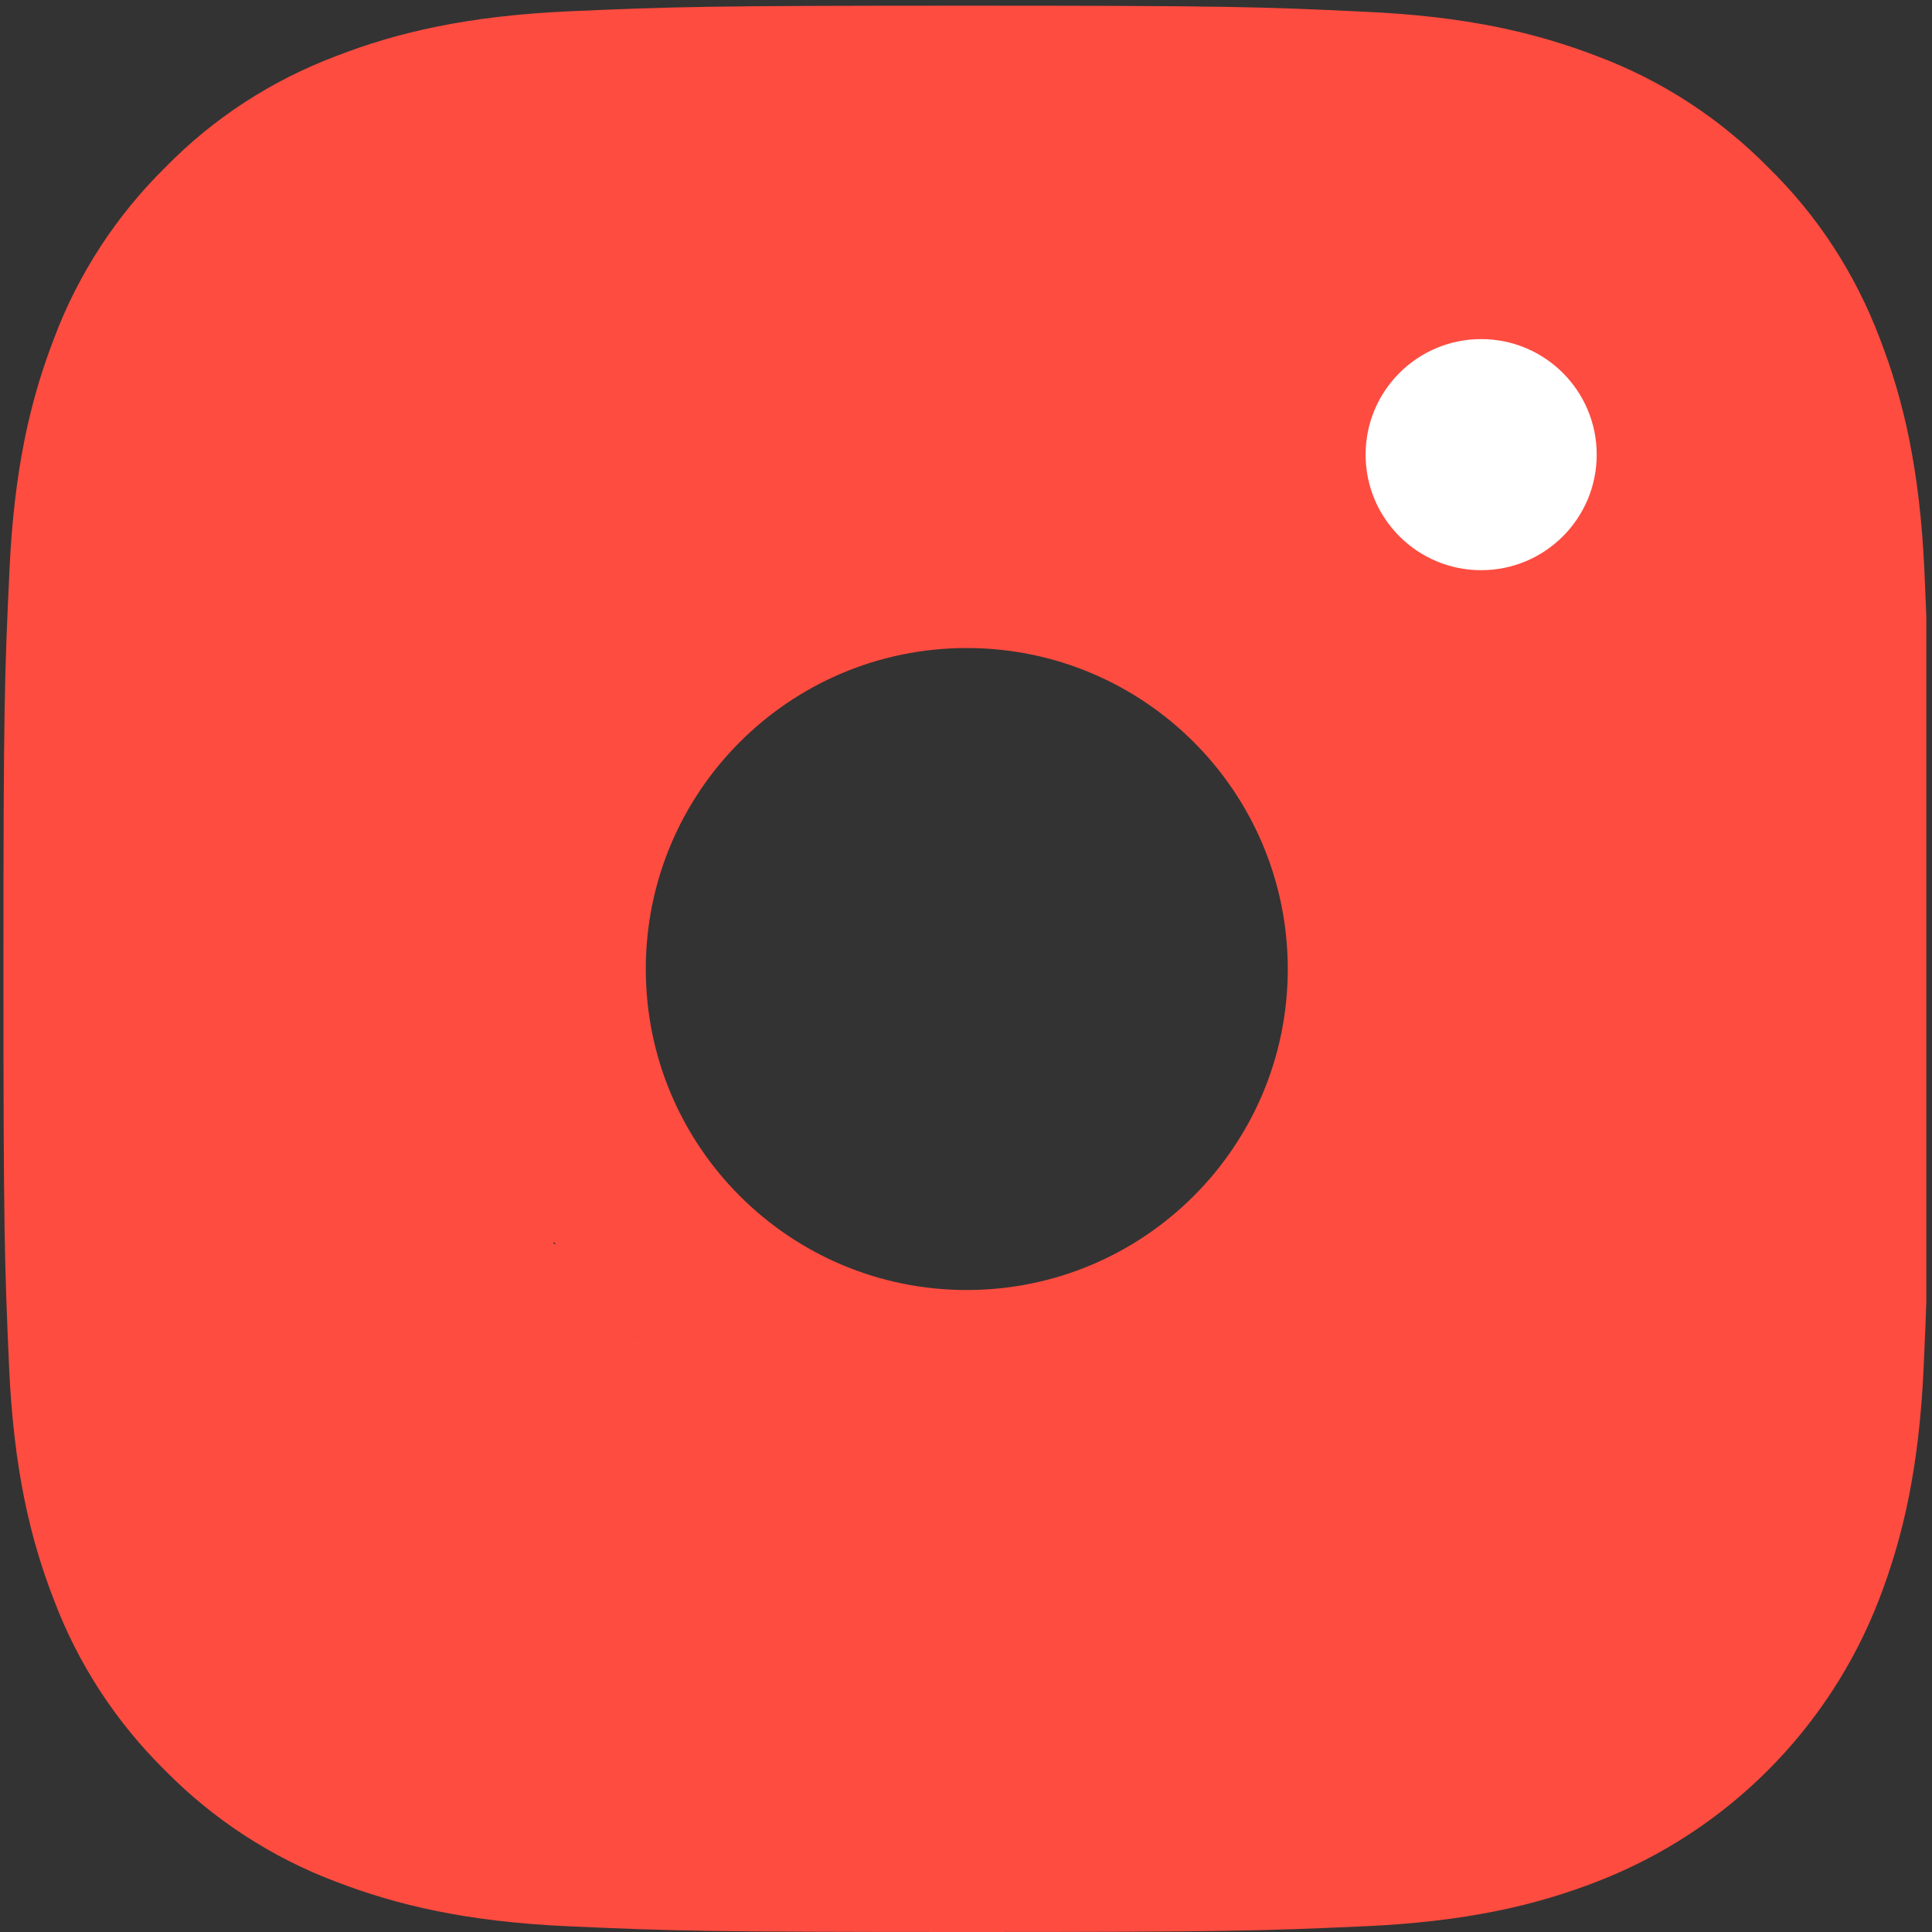 <svg width="31" height="31" viewBox="0 0 31 31" fill="none" xmlns="http://www.w3.org/2000/svg">
<rect x="0" y="0" width="31" height="31" fill="#333333" stroke="none"/>
<g clip-path="url(#clip0)">
<path d="M30.879 9.178C30.807 7.536 30.541 6.407 30.161 5.428C29.768 4.39 29.165 3.46 28.373 2.687C27.601 1.902 26.665 1.292 25.638 0.906C24.654 0.526 23.531 0.26 21.889 0.188C20.234 0.109 19.709 0.091 15.512 0.091C11.316 0.091 10.79 0.109 9.142 0.181C7.5 0.254 6.371 0.52 5.393 0.9C4.354 1.292 3.424 1.896 2.651 2.687C1.866 3.46 1.256 4.396 0.87 5.423C0.489 6.407 0.224 7.53 0.151 9.172C0.073 10.827 0.055 11.352 0.055 15.548C0.055 19.745 0.073 20.27 0.145 21.919C0.218 23.561 0.483 24.69 0.864 25.668C1.256 26.707 1.866 27.637 2.651 28.41C3.424 29.195 4.36 29.805 5.386 30.191C6.371 30.571 7.494 30.837 9.136 30.909C10.784 30.982 11.31 31 15.506 31C19.703 31 20.228 30.982 21.877 30.909C23.519 30.837 24.648 30.571 25.626 30.191C27.703 29.388 29.346 27.745 30.149 25.668C30.529 24.684 30.795 23.561 30.867 21.919C30.94 20.27 30.958 19.745 30.958 15.548C30.958 11.352 30.952 10.827 30.879 9.178ZM21 18.5C20.934 20.009 19.712 20.457 19.5 21C18.981 22.346 18.847 21.399 17.5 21.919C16.957 22.13 18.004 22.434 16.5 22.5C14.87 22.573 16.624 21.919 12.5 21.919C8.376 21.919 10.905 20.073 9.281 20C7.771 19.934 11.044 19.711 10.5 19.5C9.83 19.252 9.776 20.013 9.281 19.5C8.768 18.999 9.384 19.17 9.136 18.5C8.925 17.957 9.202 18.003 9.136 16.5C9.063 14.87 9 18.124 9 14C9 9.876 10.428 12.124 10.5 10.5C10.567 8.99 12.289 9.043 12.5 8.5C12.748 7.83 13.481 8.495 14 8C14.501 7.487 13.83 9.247 14.5 9C15.044 8.789 15.497 8.567 17 8.5C18.631 8.428 12.877 9.5 17 9.5C21.131 9.5 17.376 9.245 19 9.317C20.51 9.384 20.457 11.289 21 11.5C21.671 11.747 21.393 13.487 21.889 14C22.402 14.501 21.641 14.878 21.889 15.548C22.1 16.092 21.934 14.496 22 16C22 11.876 22.073 17.63 22 16C22 20.124 21.073 16.87 21 18.5Z" fill="#FE4C40"/>
<path d="M15.512 7.608C11.129 7.608 7.572 11.165 7.572 15.549C7.572 19.932 11.129 23.489 15.512 23.489C19.896 23.489 23.453 19.932 23.453 15.549C23.453 11.165 19.896 7.608 15.512 7.608ZM15.512 20.699C12.669 20.699 10.362 18.393 10.362 15.549C10.362 12.704 12.669 10.398 15.512 10.398C18.356 10.398 20.663 12.704 20.663 15.549C20.663 18.393 18.356 20.699 15.512 20.699Z" fill="#FE4C40"/>
<path d="M25.62 7.295C25.62 8.319 24.79 9.149 23.766 9.149C22.742 9.149 21.912 8.319 21.912 7.295C21.912 6.271 22.742 5.441 23.766 5.441C24.79 5.441 25.62 6.271 25.62 7.295Z" fill="white"/>
</g>
<defs>
<clipPath id="clip0">
<rect width="30.909" height="30.909" fill="white" transform="translate(0 0.091)"/>
</clipPath>
</defs>
</svg>
